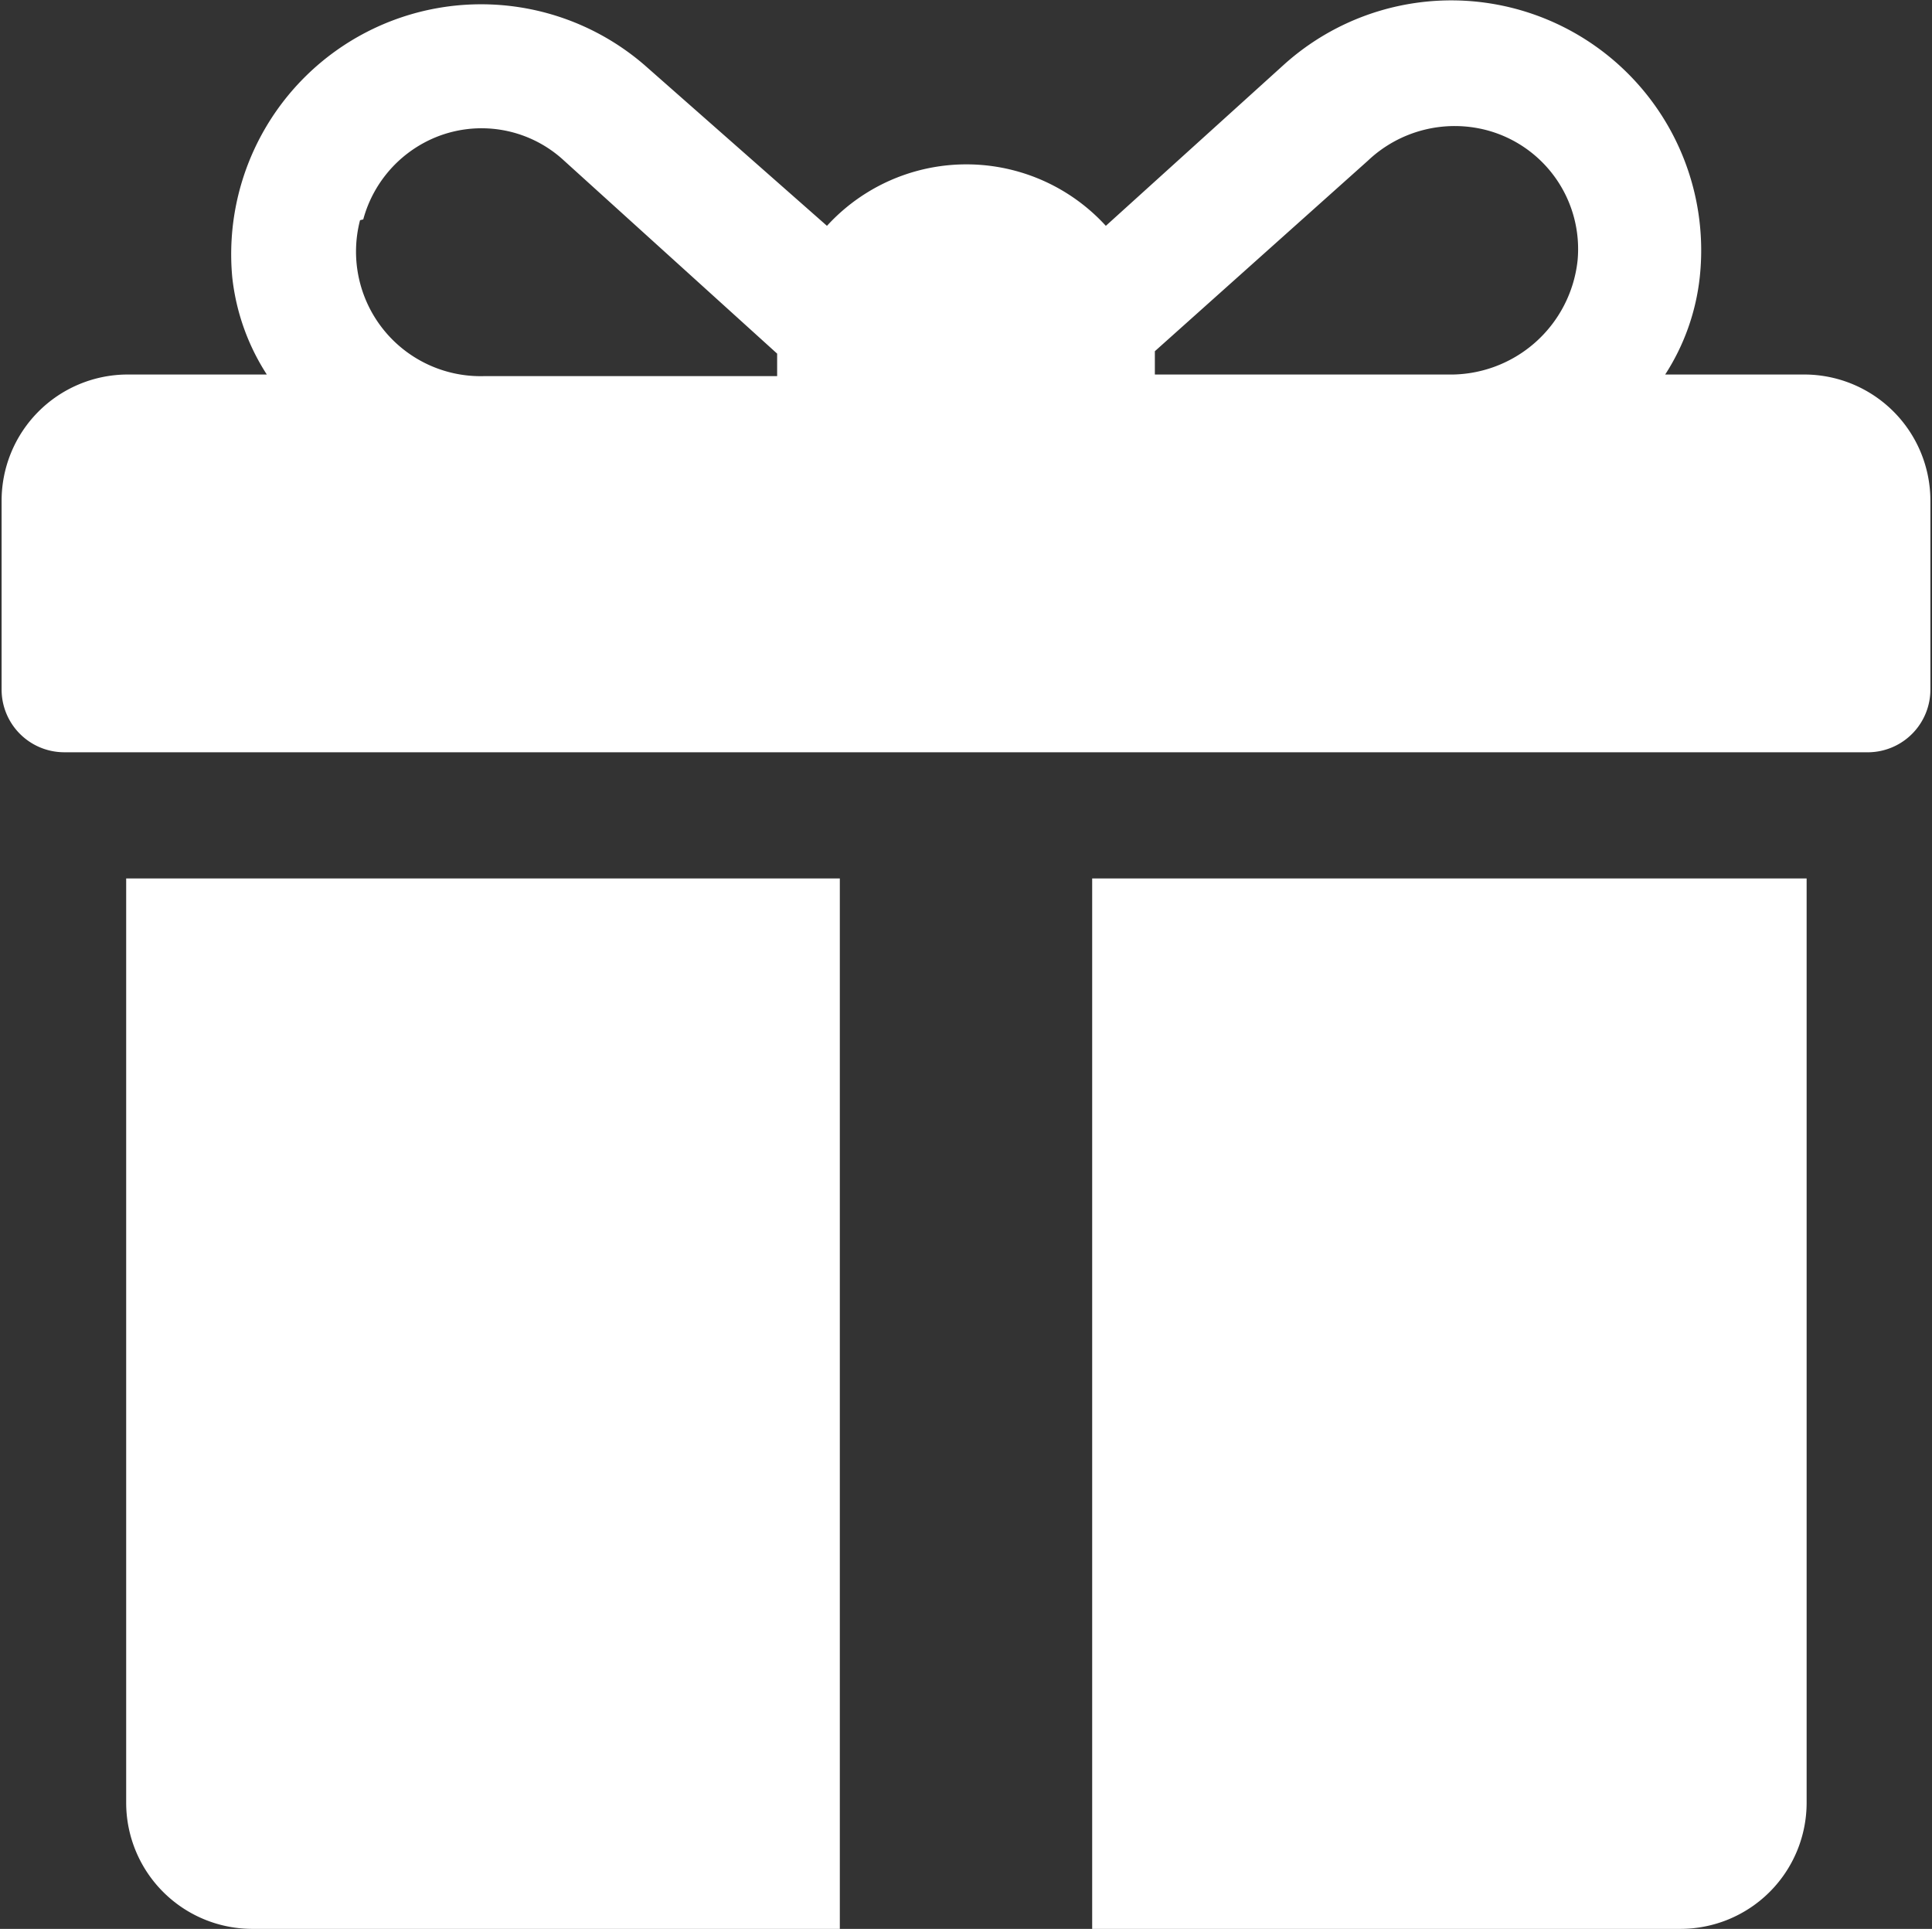 <svg xmlns="http://www.w3.org/2000/svg" width="24.04" height="24" viewBox="0 0 24.04 24" fill="#ffffff"><rect x="0" y="0" width="24.04" height="24" fill="#333333" stroke="none"/><title>gift-icon</title><path d="M25.45,4.66H23.7a2.78,2.78,0,0,0,.43-1.21A3.11,3.11,0,0,0,18.95.81l-2.21,2a2.35,2.35,0,0,0-3.47,0L11,.81A3.11,3.11,0,0,0,5.87,3.45a2.78,2.78,0,0,0,.43,1.21H4.55A1.57,1.57,0,0,0,3,6.23V8.58a.78.78,0,0,0,.78.78H26.24A.78.78,0,0,0,27,8.58V6.23A1.57,1.57,0,0,0,25.45,4.66ZM20,2a1.57,1.57,0,0,1,1.48-.38,1.53,1.53,0,0,1,1.13,1.62A1.59,1.59,0,0,1,21,4.66H17.35V4.37Zm-12.5.73a1.54,1.54,0,0,1,.85-1A1.51,1.51,0,0,1,10,2l2.65,2.4v.28H9A1.55,1.55,0,0,1,7.46,2.74Z" transform="translate(-2.98)"/><path d="M4.55,22.43A1.57,1.57,0,0,0,6.11,24h7.32V10.93H4.55Z" transform="translate(-2.98)"/><path d="M16.57,24h7.32a1.57,1.57,0,0,0,1.57-1.57V10.93H16.57Z" transform="translate(-2.98)"/></svg>